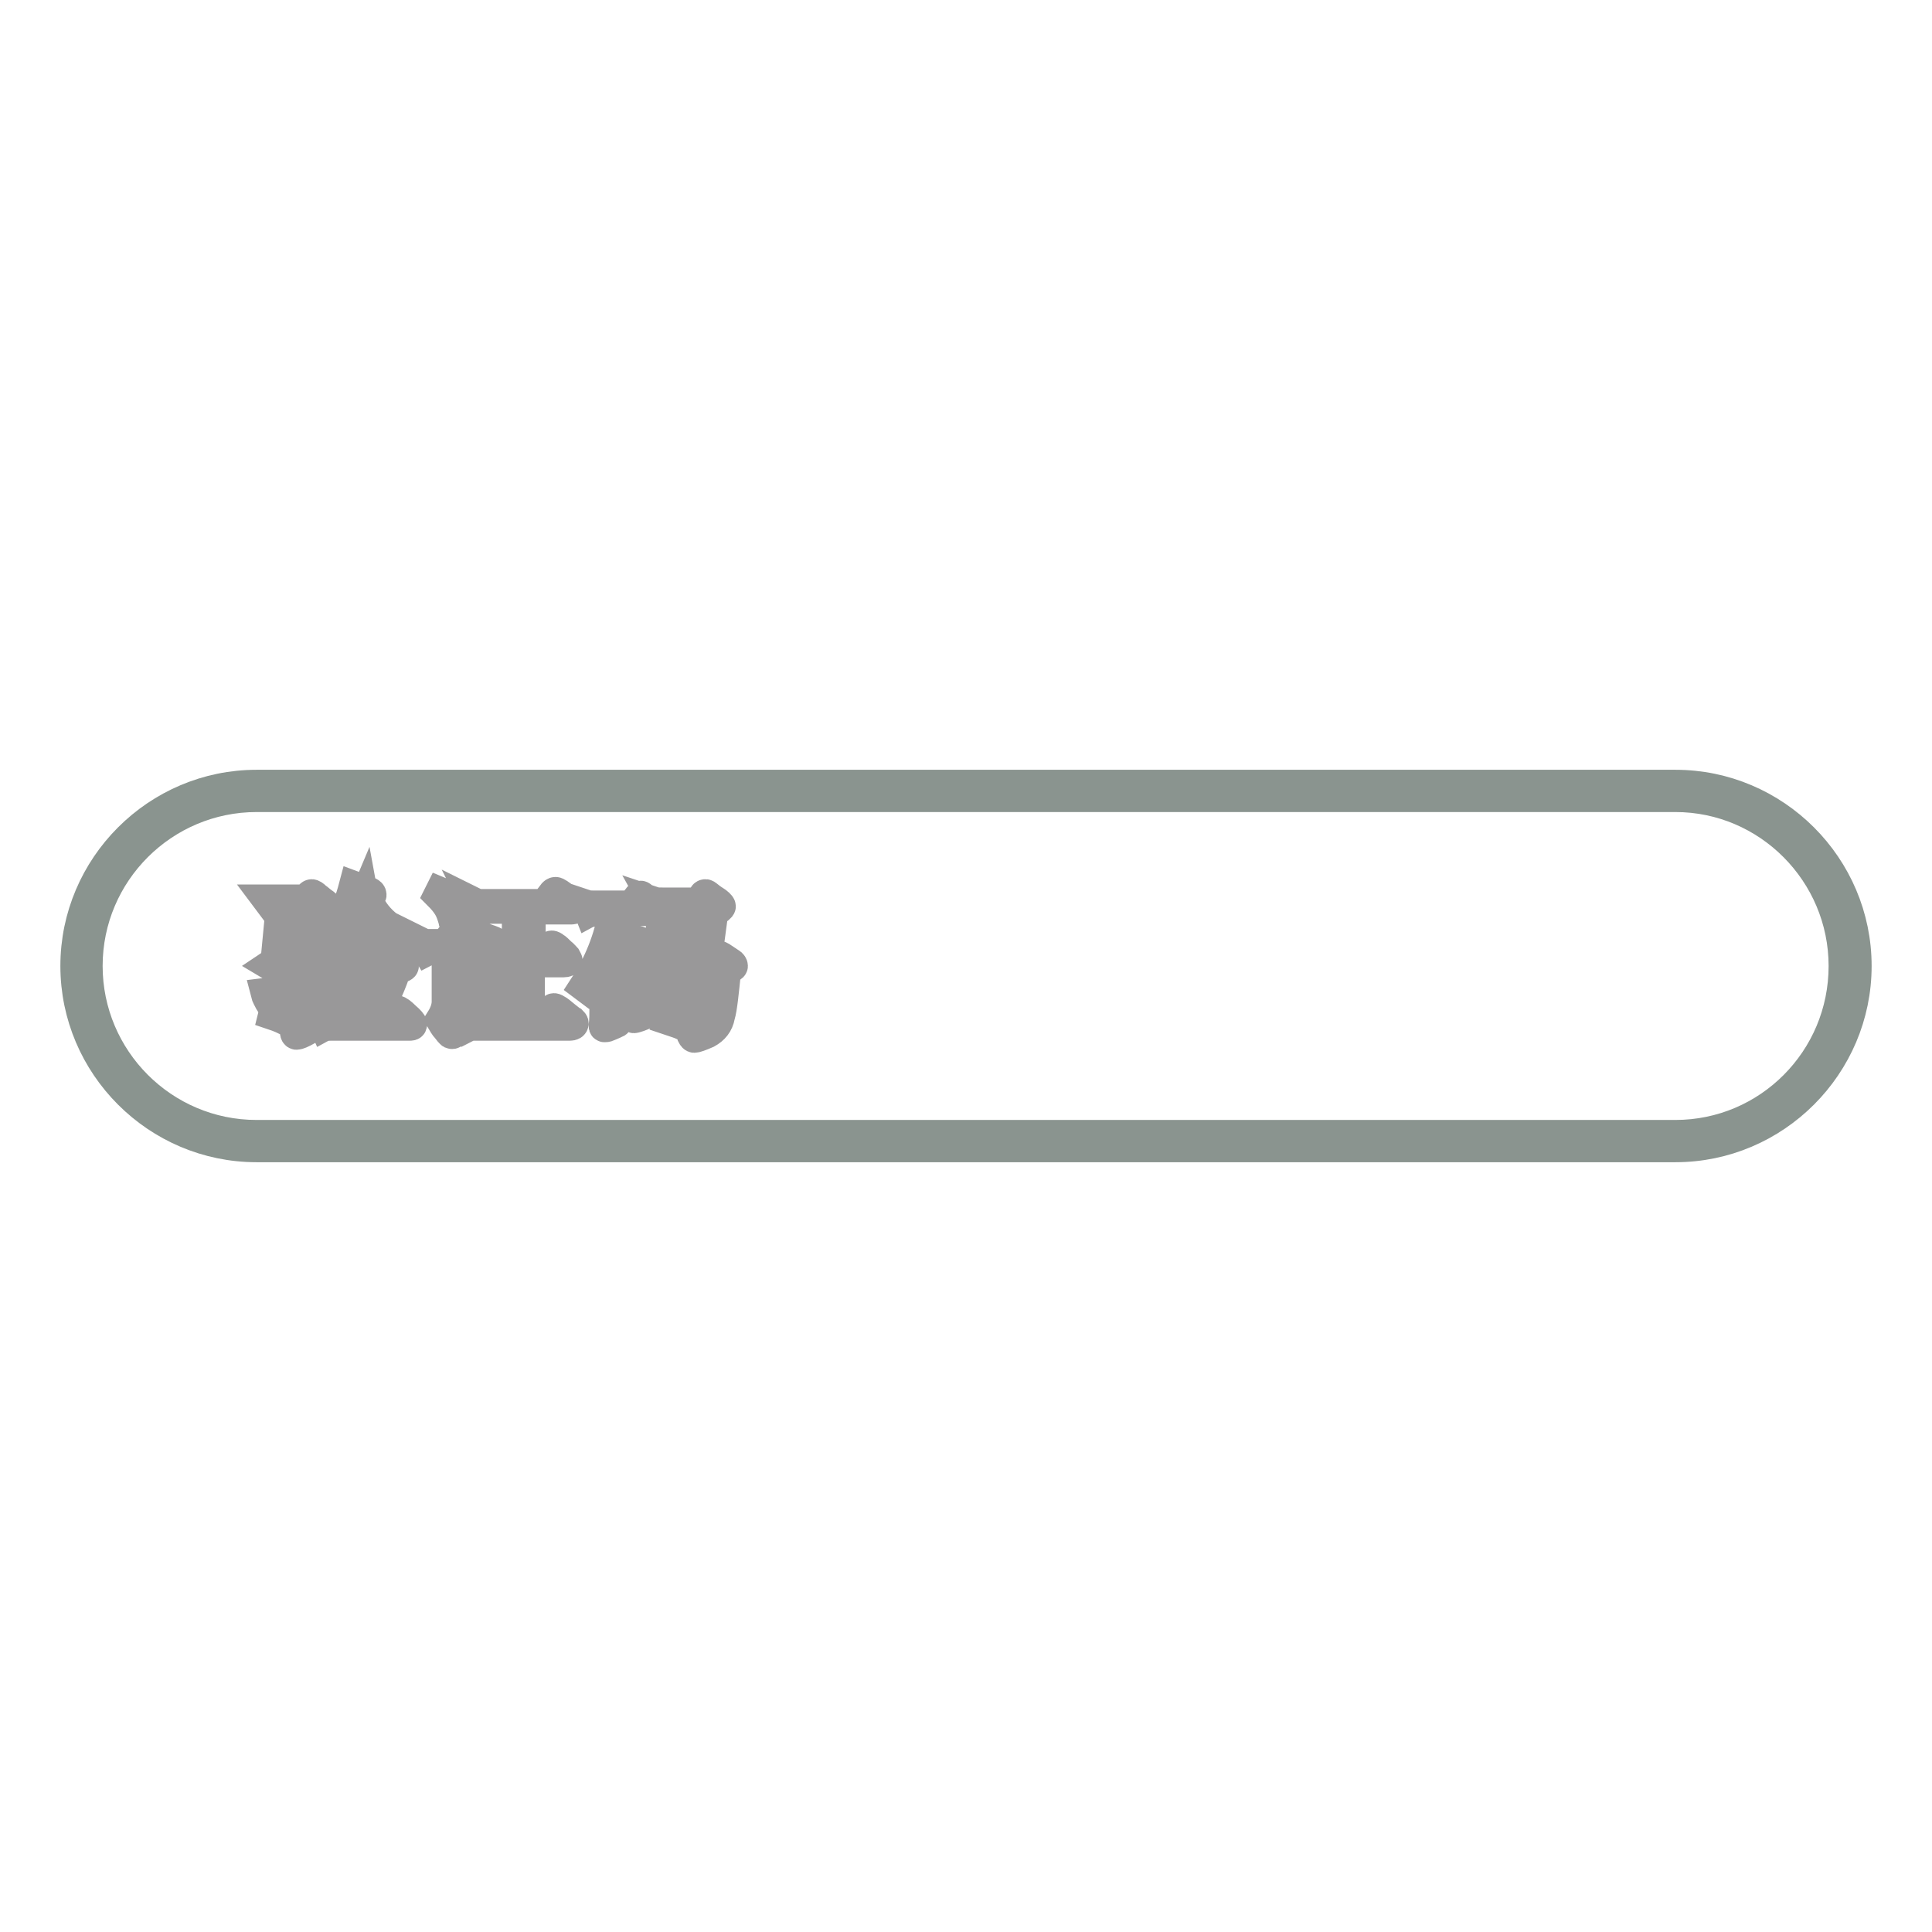 <?xml version="1.0" encoding="utf-8"?>
<!-- Svg Vector Icons : http://www.onlinewebfonts.com/icon -->
<!DOCTYPE svg PUBLIC "-//W3C//DTD SVG 1.1//EN" "http://www.w3.org/Graphics/SVG/1.1/DTD/svg11.dtd">
<svg version="1.1" xmlns="http://www.w3.org/2000/svg" xmlns:xlink="http://www.w3.org/1999/xlink" x="0px" y="0px" viewBox="0 0 256 256" enable-background="new 0 0 256 256" xml:space="preserve">
<g> <path stroke-width="4" fill-opacity="0" stroke="#8a948f"  d="M222,152H34c-13.2,0-24-10.8-24-24c0-13.2,10.8-24,24-24h188c13.2,0,24,10.8,24,24 C246,141.2,235.2,152,222,152L222,152z M34,105.6c-12.3,0-22.4,10-22.4,22.4c0,12.3,10,22.4,22.4,22.4h188 c12.3,0,22.3-10,22.3-22.4c0-12.3-10-22.4-22.3-22.4H34z"/> <path stroke-width="4" fill-opacity="0" stroke="#999899"  d="M40.9,130.7l-3.2,1.6c-0.6,0.3-1,0.5-1.2,0.7c-0.2,0.2-0.4,0.3-0.4,0.3c0,0-0.1,0-0.1-0.1 c0,0-0.1-0.2-0.3-0.5c-0.2-0.4-0.4-0.7-0.5-1.1c0.9-0.1,2.8-0.5,5.7-1.2L40.9,130.7z M39.8,127.6l0.9-7.7h-3.9 c-0.3,0-0.5,0-0.8,0.1l-0.6-0.8c0.4,0,0.7,0,1.1,0h4.1l0.5-0.6c0.1-0.1,0.2-0.1,0.2-0.1c0.1,0,0.3,0.1,0.6,0.4 c0.3,0.2,0.6,0.5,0.9,0.7c0.3,0.2,0.4,0.3,0.4,0.4c0,0.1-0.3,0.3-0.9,0.6l-0.9,6.9h0.1l0.4-0.4c0.1-0.1,0.1-0.1,0.2-0.1 s0.3,0.2,0.8,0.5c0.5,0.3,0.7,0.5,0.7,0.6c0,0.1-0.2,0.3-0.7,0.5c-0.2,2.9-0.5,4.8-0.7,5.8c-0.3,1-0.7,1.7-1.5,2.1 c-0.7,0.4-1.2,0.6-1.4,0.6c-0.1,0-0.2-0.1-0.2-0.3c-0.1-0.4-0.1-0.7-0.3-0.9c-0.1-0.2-0.4-0.4-0.7-0.6c-0.4-0.2-1-0.5-1.9-0.8 l0.1-0.4c1.4,0.3,2.4,0.5,2.9,0.5c0.6,0,0.9-0.2,1.1-0.5c0.2-0.3,0.4-1.1,0.6-2.4c0.2-1.3,0.3-2.5,0.4-3.6h-3.1l-0.3,0.5 c-0.1,0.2-0.2,0.2-0.3,0.2c-0.2,0-0.8-0.3-1.8-0.9c0.3-0.2,0.5-0.4,0.6-0.6c0.1-0.2,0.2-0.4,0.2-0.8l0.4-4.2c0-0.4,0.1-0.9,0.1-1.6 c1.5,0.4,2.2,0.6,2.2,0.8c0,0.1-0.2,0.3-0.7,0.5l-0.6,5.3L39.8,127.6L39.8,127.6z M48.6,118.9c1,2.7,3.2,4.6,6.6,5.8l0,0.3 c-0.6,0-1.2,0-1.5,0.1c-0.4,0.1-0.6,0.2-0.8,0.4c-0.1,0.2-0.3,0.3-0.3,0.3c-0.2,0-0.7-0.3-1.4-1c-0.7-0.7-1.3-1.5-1.9-2.5 c-0.5-1-0.9-2-1.1-3.1c-1.3,3.1-3.3,5.5-6,7.3l-0.2-0.3c1.2-1.3,2.2-2.6,3-3.9c0.8-1.4,1.4-3,1.9-4.9c1.1,0.4,1.8,0.7,2,0.8 c0.2,0.1,0.3,0.2,0.3,0.3C49.3,118.7,49,118.8,48.6,118.9L48.6,118.9z M48.6,135.5c0.7-1.8,1.5-4.7,2.4-8.6 c1.7,0.5,2.5,0.9,2.5,1.1c0,0.1-0.2,0.2-0.6,0.3c-0.2,0.1-0.4,0.3-0.6,0.7c-0.7,2-1.7,4.1-3,6.4h1.9l0.9-1.2 c0.1-0.2,0.3-0.3,0.5-0.3c0.2,0,0.6,0.3,1.1,0.8c0.6,0.5,0.9,0.9,0.9,1c0,0.2-0.1,0.2-0.4,0.2H43.9c-0.4,0-0.7,0-0.9,0.1l-0.4-0.9 c0.3,0.1,0.6,0.1,1.1,0.1H48.6L48.6,135.5z M49.3,125.8l0.7-0.9c0.1-0.1,0.2-0.2,0.3-0.2c0.1,0,0.4,0.2,0.9,0.7 c0.5,0.5,0.7,0.7,0.7,0.9c0,0.1-0.1,0.2-0.3,0.2h-6.4c-0.4,0-0.7,0-0.9,0.1l-0.4-0.9c0.3,0.1,0.6,0.1,1.1,0.1H49.3z M44.4,127.5 c0.9,1.5,1.5,2.5,1.7,3c0.2,0.6,0.4,1.1,0.4,1.6s-0.2,1-0.5,1.3c-0.3,0.4-0.6,0.6-0.9,0.6c-0.2,0-0.3-0.2-0.3-0.5 c0-1.5,0-2.6-0.1-3.2c-0.1-0.6-0.3-1.6-0.6-2.7L44.4,127.5L44.4,127.5z M46.6,126.9c0.8,1,1.5,1.8,1.9,2.6c0.4,0.7,0.6,1.3,0.6,1.8 c0,0.4-0.1,0.9-0.4,1.2c-0.3,0.4-0.6,0.6-0.9,0.6c-0.1,0-0.2,0-0.2-0.1c0-0.1-0.1-0.2-0.1-0.4c0-1.2-0.1-2.3-0.3-3.1 c-0.2-0.8-0.5-1.6-0.9-2.4L46.6,126.9z M63.9,130.2c-1.2,1.7-2,3-2.5,3.9c-0.5,0.9-0.9,1.8-1.3,2.7c-0.1,0.2-0.1,0.2-0.2,0.2 c-0.1,0-0.1,0-0.2-0.1c-0.1-0.1-0.2-0.2-0.5-0.6c-0.3-0.3-0.5-0.7-0.8-1.2c0.5-0.8,0.8-1.6,0.8-2.4v-6.8h-1.9c-0.3,0-0.5,0-0.7,0.1 l-0.6-1c0.2,0.1,0.5,0.1,0.9,0.1h2.2l0.6-0.9c0.1-0.1,0.2-0.2,0.3-0.2c0.1,0,0.5,0.2,1,0.6c0.6,0.4,0.9,0.6,0.9,0.8 c0,0.1-0.3,0.3-1,0.6v6.5l2.6-2.8L63.9,130.2z M58.3,118.2c1.2,0.5,2.2,0.9,2.8,1.3c0.6,0.4,0.9,0.9,0.9,1.4c0,0.5-0.2,0.9-0.5,1.3 c-0.3,0.4-0.6,0.6-0.9,0.6c-0.1,0-0.2-0.1-0.3-0.2c-0.1-0.2-0.2-0.4-0.2-0.6c-0.2-0.7-0.4-1.3-0.7-1.8c-0.3-0.5-0.7-1-1.3-1.6 L58.3,118.2L58.3,118.2z M70.3,126.8h1.4l1-1.2c0.2-0.2,0.3-0.3,0.4-0.3c0.1,0,0.3,0.1,0.4,0.2c0.2,0.1,0.5,0.4,0.8,0.7 c0.4,0.3,0.6,0.6,0.7,0.7c0.1,0.2,0.2,0.3,0.2,0.4c0,0.1-0.2,0.2-0.5,0.2h-4.5v7.7h2l0.9-1.3c0.1-0.2,0.2-0.3,0.3-0.3 c0.1,0,0.3,0.1,0.6,0.3c0.3,0.2,0.6,0.5,1,0.8c0.4,0.3,0.6,0.5,0.8,0.6c0.1,0.1,0.2,0.2,0.2,0.3c0,0.2-0.2,0.3-0.5,0.3H62.7 c-0.2,0-0.4,0-0.6,0.1l-0.4-0.9c0.2,0.1,0.4,0.1,0.7,0.1h1.8v-9.4c0-0.6,0-1.1,0-1.5c0.5,0.2,1,0.3,1.5,0.6 c0.5,0.2,0.8,0.4,0.9,0.4c0.1,0.1,0.1,0.1,0.1,0.2c0,0.1-0.2,0.3-0.7,0.6v9.1h2.5v-14.8H64c-0.2,0-0.4,0-0.6,0.1l-0.4-0.8 c0.2,0.1,0.5,0.1,0.7,0.1h8.5l1-1.3c0.1-0.2,0.3-0.3,0.4-0.3c0.2,0,0.6,0.3,1.4,0.9c0.7,0.6,1.1,1,1.1,1.1c0,0.2-0.1,0.3-0.4,0.3 h-5.4V126.8z M81.3,120.8H79c-0.4,0-0.7,0-0.9,0.1l-0.4-1c0.3,0.1,0.6,0.1,1.1,0.1h4.9l0.8-1c0.1-0.2,0.3-0.3,0.4-0.3 c0.1,0,0.4,0.3,1,0.8c0.6,0.5,0.9,0.8,0.9,1c0,0.2-0.2,0.2-0.5,0.2h-2.9c-0.5,1.7-1.1,3.2-1.7,4.5v0.4h2.1l0.6-0.8 c0.1-0.1,0.1-0.1,0.2-0.1c0.1,0,0.4,0.2,0.9,0.6c0.5,0.4,0.8,0.7,0.8,0.7c0,0.1-0.2,0.3-0.7,0.5v5.4c0,0.7,0,1.2,0,1.4l0,0.8 c0,0.1-0.1,0.2-0.2,0.3c-0.2,0.1-0.4,0.2-0.7,0.3c-0.3,0.1-0.6,0.2-0.7,0.2c-0.1,0-0.1-0.1-0.1-0.3v-1.5h-2.1v2.2 c0,0.1,0,0.2-0.1,0.2c0,0-0.2,0.1-0.4,0.2c-0.2,0.1-0.5,0.2-0.7,0.3c-0.2,0.1-0.4,0.1-0.5,0.1s-0.1-0.1-0.1-0.2 c0.1-0.7,0.1-1.5,0.1-2.6v-5.2c-0.6,0.9-1.4,1.9-2.3,2.9l-0.4-0.3C79.3,127.8,80.7,124.4,81.3,120.8z M81.6,132.6h2.1v-6.4h-2.1 V132.6z M90.6,131.4l0.8-1.1c0.1-0.1,0.2-0.2,0.3-0.2s0.4,0.3,1,0.8c0.6,0.5,0.8,0.8,0.8,1c0,0.1-0.1,0.2-0.4,0.2H87 c-0.4,0-0.7,0-0.9,0.1l-0.4-0.9c0.3,0.1,0.6,0.1,1.1,0.1H90.6z M91.8,127.5l0.8-7.2h-4.6c-0.3,0-0.5,0.1-0.8,0.1l-0.5-0.9 c0.3,0.1,0.6,0.1,1.1,0.1h4.8l0.6-0.9c0.1-0.2,0.2-0.2,0.3-0.2c0.1,0,0.3,0.2,0.7,0.5c0.4,0.3,0.8,0.5,1,0.7 c0.2,0.2,0.3,0.3,0.3,0.4c0,0.1-0.3,0.4-1,0.8l-0.9,6.7h0.7l0.5-0.8c0.1-0.1,0.2-0.2,0.3-0.2c0.1,0,0.4,0.1,0.8,0.4l0.9,0.6 c0.2,0.1,0.3,0.3,0.3,0.4c0,0.1-0.3,0.3-0.9,0.6c-0.3,2.9-0.5,5-0.8,6c-0.2,1.1-0.8,1.8-1.7,2.3c-0.9,0.4-1.5,0.6-1.7,0.6 c-0.1,0-0.2-0.1-0.3-0.3c-0.1-0.4-0.2-0.6-0.3-0.8c-0.2-0.2-0.4-0.4-0.8-0.5c-0.4-0.2-1-0.4-1.9-0.7l0.2-0.5 c1.6,0.4,2.6,0.5,3.1,0.5s0.8-0.1,1-0.3c0.2-0.2,0.3-0.5,0.4-0.9c0.1-0.4,0.3-1.2,0.4-2.5c0.2-1.2,0.3-2.3,0.4-3.5h-5.5l-0.4,0.6 c-0.1,0.1-0.2,0.1-0.3,0.1c-0.1,0-0.4-0.1-0.7-0.2c-0.4-0.2-0.7-0.3-0.9-0.5c0.3-0.2,0.5-0.4,0.6-0.6c0.1-0.2,0.2-0.5,0.2-0.8 l0.4-3.8c0-0.4,0.1-0.8,0.1-1.1c0-0.3,0-0.5,0-0.7c0.3,0,0.8,0.2,1.4,0.4c0.6,0.2,0.9,0.4,0.9,0.5c0,0.1-0.2,0.3-0.5,0.5l-0.5,5 L91.8,127.5L91.8,127.5z"/></g>
</svg>